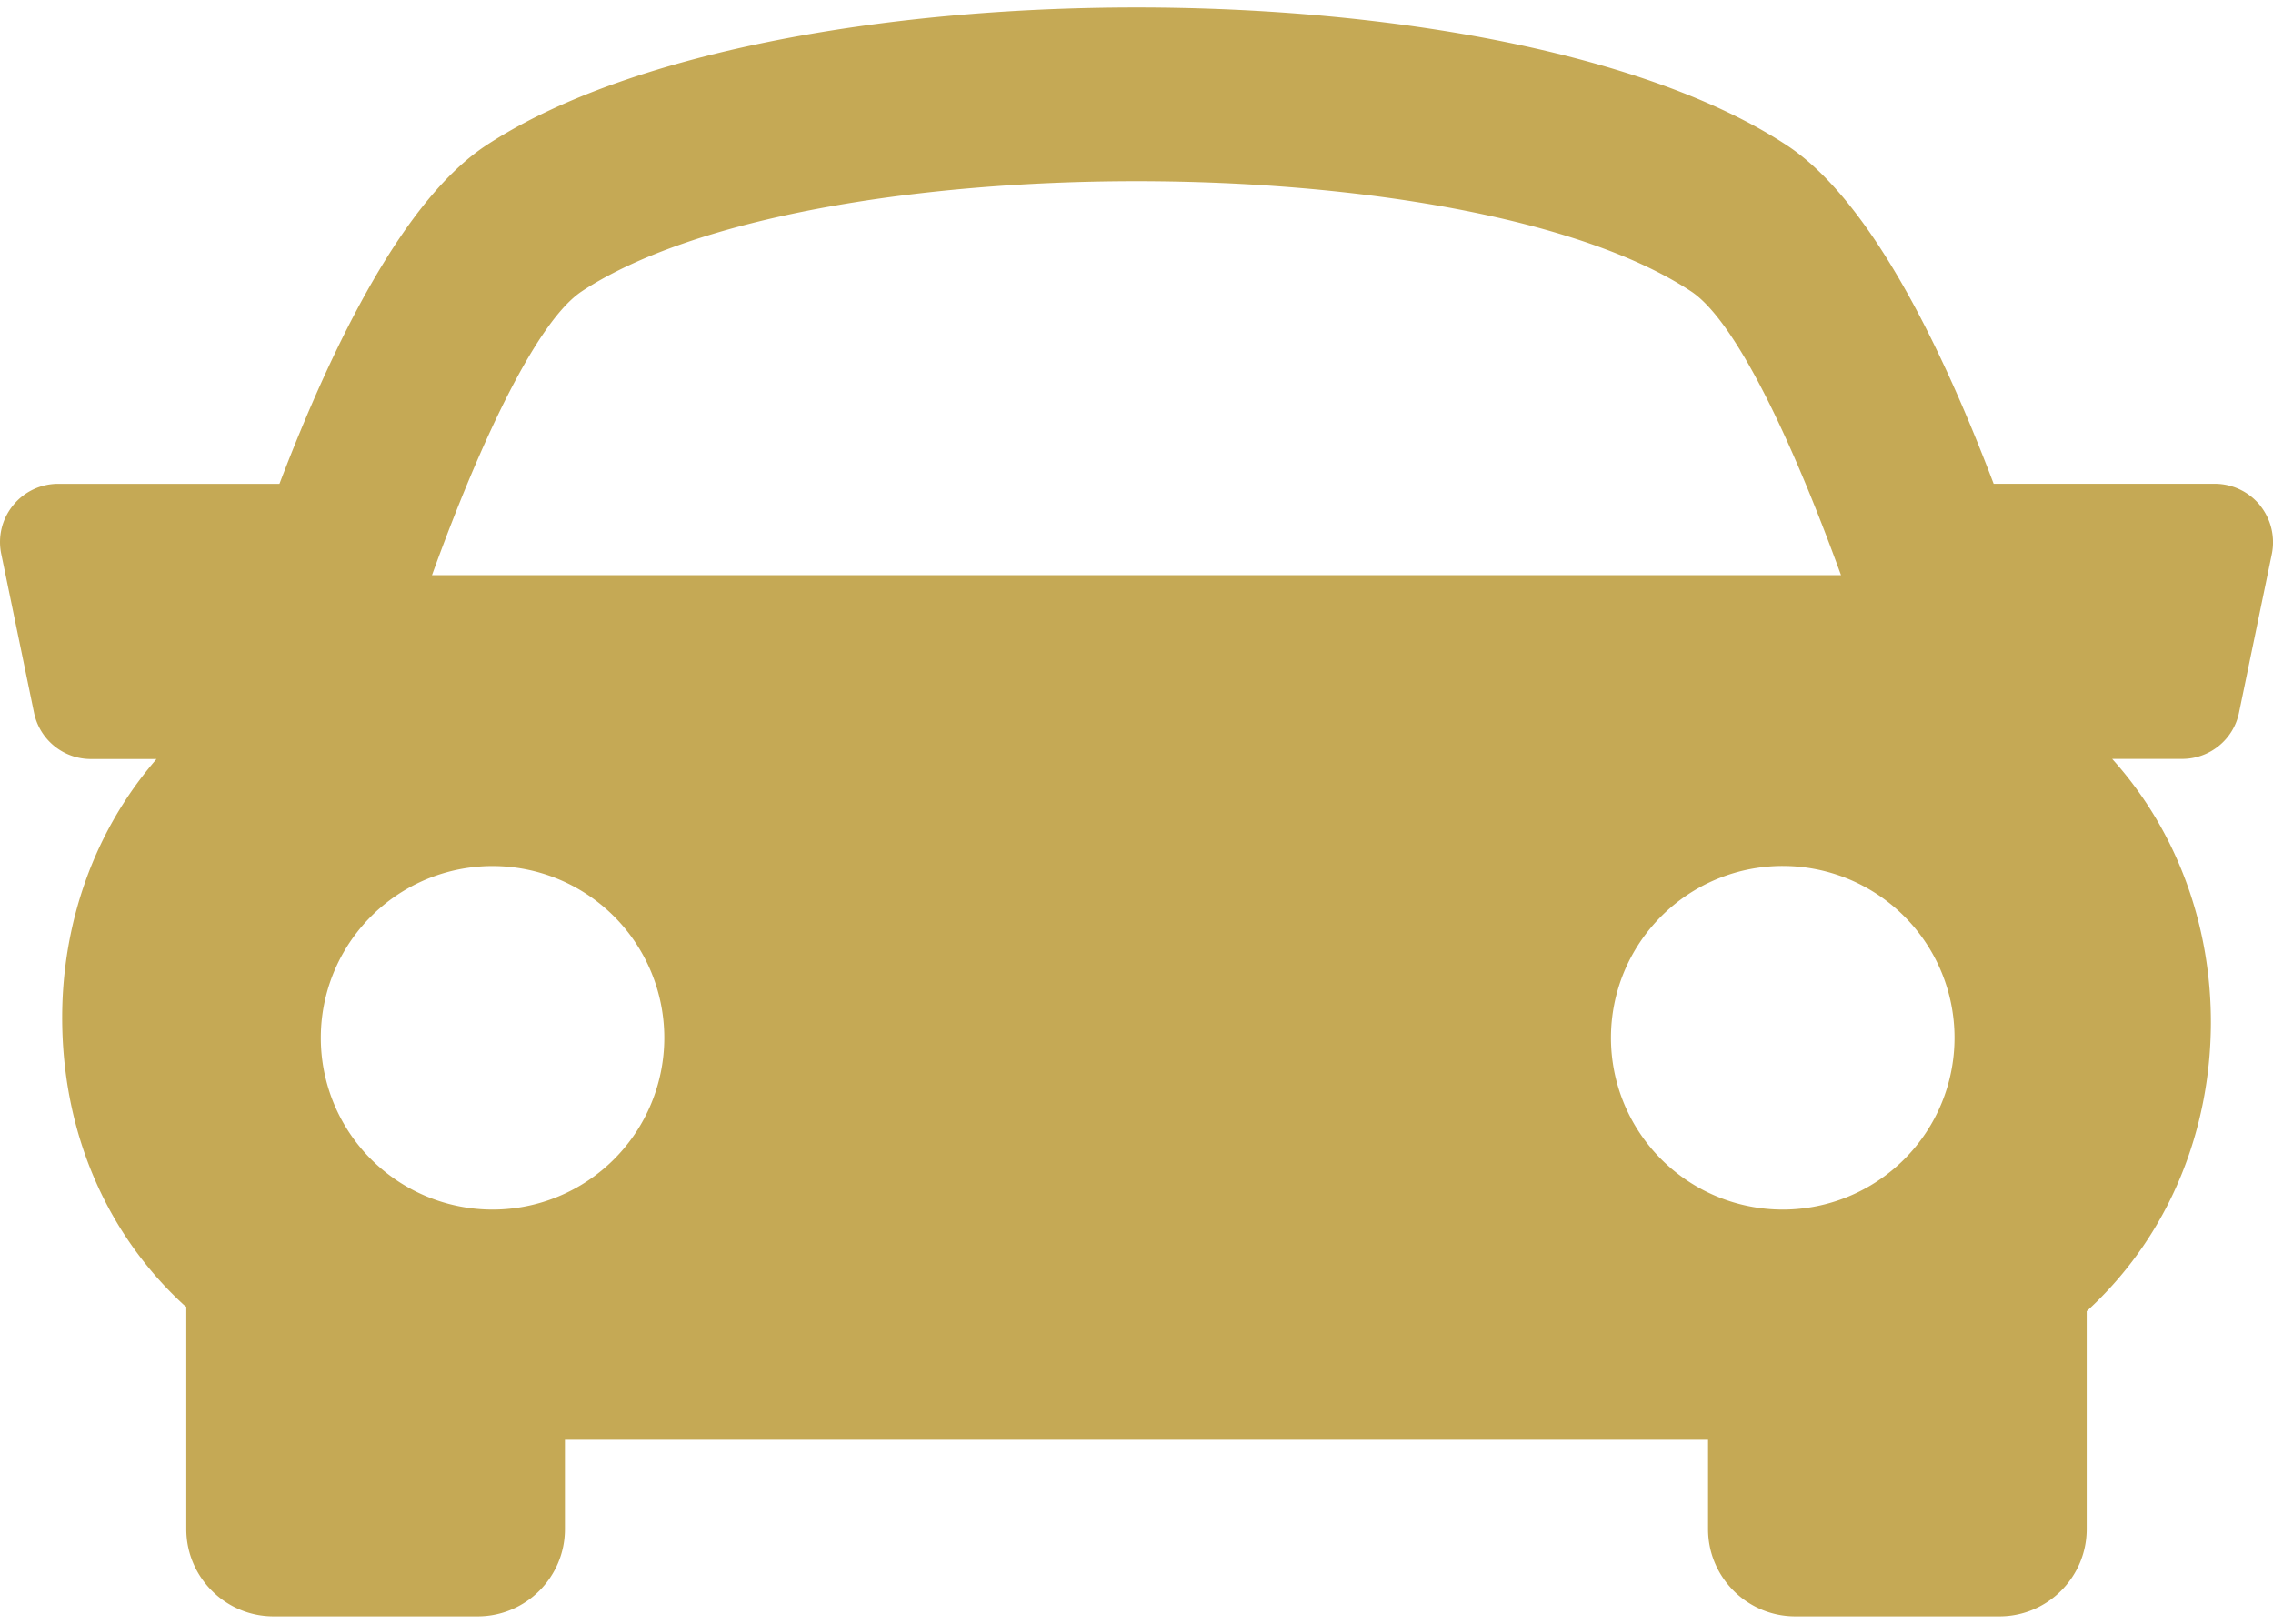 <svg width="56" height="40" viewBox="0 0 56 40" fill="none" xmlns="http://www.w3.org/2000/svg"><path d="M55.68 12.448a1.44 1.44 0 0 0-1.112-.53h-5.45c-1.345-3.547-3.098-7.023-5.09-8.335-6.889-4.532-25.164-4.532-32.053 0-1.994 1.314-3.739 4.794-5.09 8.336h-5.45c-.434 0-.841.194-1.112.529a1.43 1.43 0 0 0-.293 1.195l.808 3.912a1.43 1.43 0 0 0 1.403 1.143h1.615c-1.559 1.798-2.314 4.062-2.324 6.328-.01 2.799 1.052 5.328 2.995 7.118.021.019.043.031.063.05v5.473c0 1.186.964 2.151 2.15 2.151h5.028c1.187 0 2.15-.965 2.15-2.15v-2.2h28.164v2.2c0 1.185.963 2.15 2.15 2.15h5.028c1.184 0 2.15-.965 2.15-2.15v-5.366c2.062-1.889 3.047-4.487 3.06-7.081.009-2.343-.781-4.69-2.432-6.526h1.723c.68 0 1.268-.476 1.403-1.144l.809-3.91a1.45 1.45 0 0 0-.294-1.193M14.335 7.175c5.492-3.615 21.837-3.615 27.325 0 1.067.7 2.44 3.529 3.697 6.993H10.643c1.254-3.463 2.626-6.29 3.693-6.993m-6.432 18.39a4.23 4.23 0 0 1 4.231-4.23 4.23 4.23 0 1 1 0 8.462 4.23 4.23 0 0 1-4.231-4.232m36.017 4.232a4.232 4.232 0 1 1 .001-8.464 4.232 4.232 0 0 1 0 8.464" fill="#C5A955"/></svg>